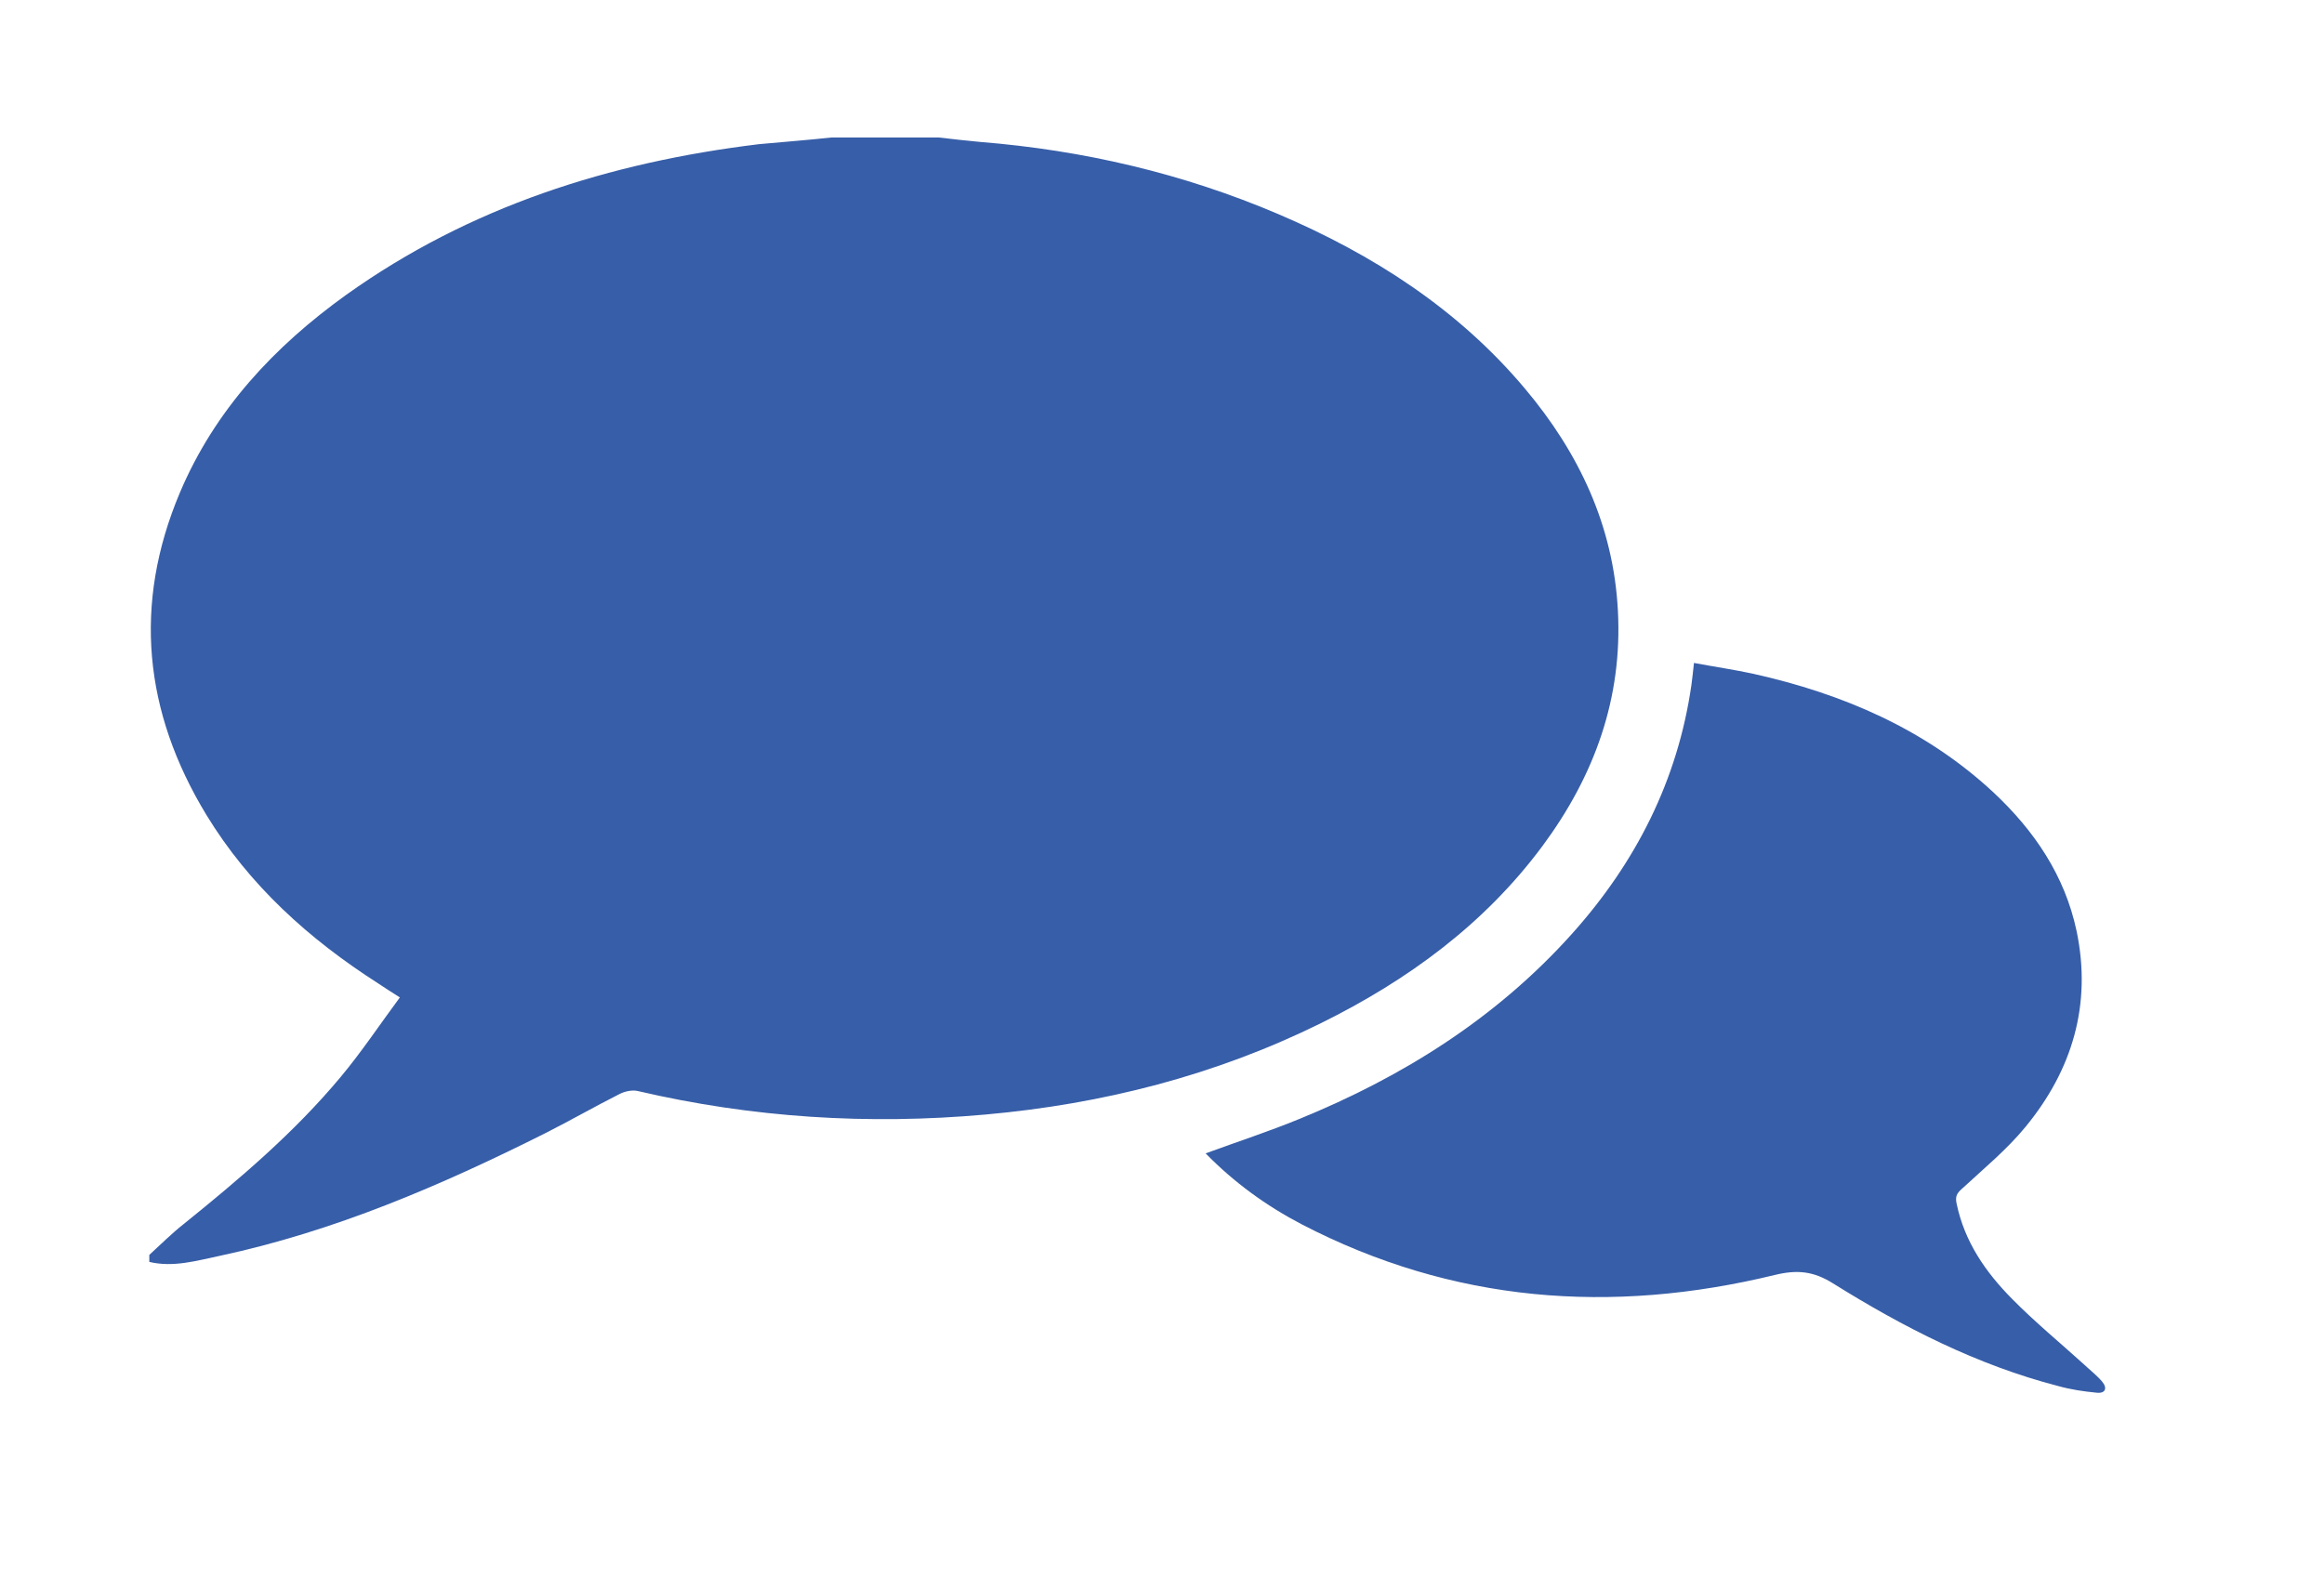 <?xml version="1.0" encoding="utf-8"?>
<!-- Generator: Adobe Illustrator 26.0.1, SVG Export Plug-In . SVG Version: 6.00 Build 0)  -->
<svg version="1.1" id="Layer_1" xmlns="http://www.w3.org/2000/svg" xmlns:xlink="http://www.w3.org/1999/xlink" x="0px" y="0px"
	 viewBox="0 0 730 500" enable-background="new 0 0 730 500" xml:space="preserve">
<g>
	<path fill="#375EA8" d="M261.2,43.2c11.2,0,22.5,0,33.7,0c4.3,0.5,8.6,1,13,1.4c32.4,2.6,63.7,9.9,93.7,22.7
		C431.3,80,458,97.1,479,122.1c17,20.2,27.8,43.1,29.2,69.7c1.5,27.6-7.4,52-23.6,73.9c-18.3,24.7-42.4,42.3-69.7,55.8
		c-33.2,16.4-68.5,25.4-105.4,28.7c-36.8,3.3-73.2,1-109.2-7.4c-1.7-0.4-4,0.1-5.6,0.9c-7.9,4-15.6,8.4-23.5,12.4
		c-32.7,16.4-66.2,30.8-102.2,38.5c-7.2,1.5-14.5,3.7-22.1,1.9c0-0.7,0-1.5,0-2.2c3.6-3.3,7-6.7,10.8-9.7
		c17.6-14.2,34.8-28.8,49.3-46.2c6.6-7.9,12.3-16.5,18.6-25c-2.9-1.8-4.8-3.1-6.8-4.4c-21.7-13.9-40.5-30.8-54-53
		c-19.6-32.3-23.1-66.1-8.3-101.2c11-26,29.6-45.9,52.3-62.2c38.8-27.7,82.7-41.6,129.6-47.3C246.1,44.6,253.7,44,261.2,43.2z"/>
	<path fill="#375EA8" d="M378.7,362.4c10.1-3.7,19.9-6.9,29.4-10.8c32.6-13.3,61.9-31.7,85.6-58.1c20.1-22.4,33.3-48.3,37.6-78.3
		c0.3-2.1,0.5-4.2,0.8-6.9c6.4,1.2,12.6,2.1,18.6,3.4c28.2,6.3,54.1,17.4,75.5,37.3c12.8,12,22.4,26.1,26.1,43.6
		c4.8,23.1-1.4,43.6-16,61.4c-5.9,7.2-13.2,13.2-20,19.5c-1.6,1.4-2.2,2.4-1.7,4.7c2.5,12,9.1,21.5,17.4,29.9
		c7.2,7.3,15.1,13.8,22.6,20.6c1.9,1.8,4,3.4,5.7,5.4c1.7,2,1.1,3.8-1.7,3.5c-4.1-0.4-8.2-1-12.1-2.1c-25.5-6.6-48.7-18.5-70.8-32.3
		c-6.1-3.8-11.2-4.3-18.2-2.6c-51.4,12.5-101.2,8.7-148.6-15.9C397.8,378.9,387.7,371.6,378.7,362.4z"/>
</g>
</svg>
